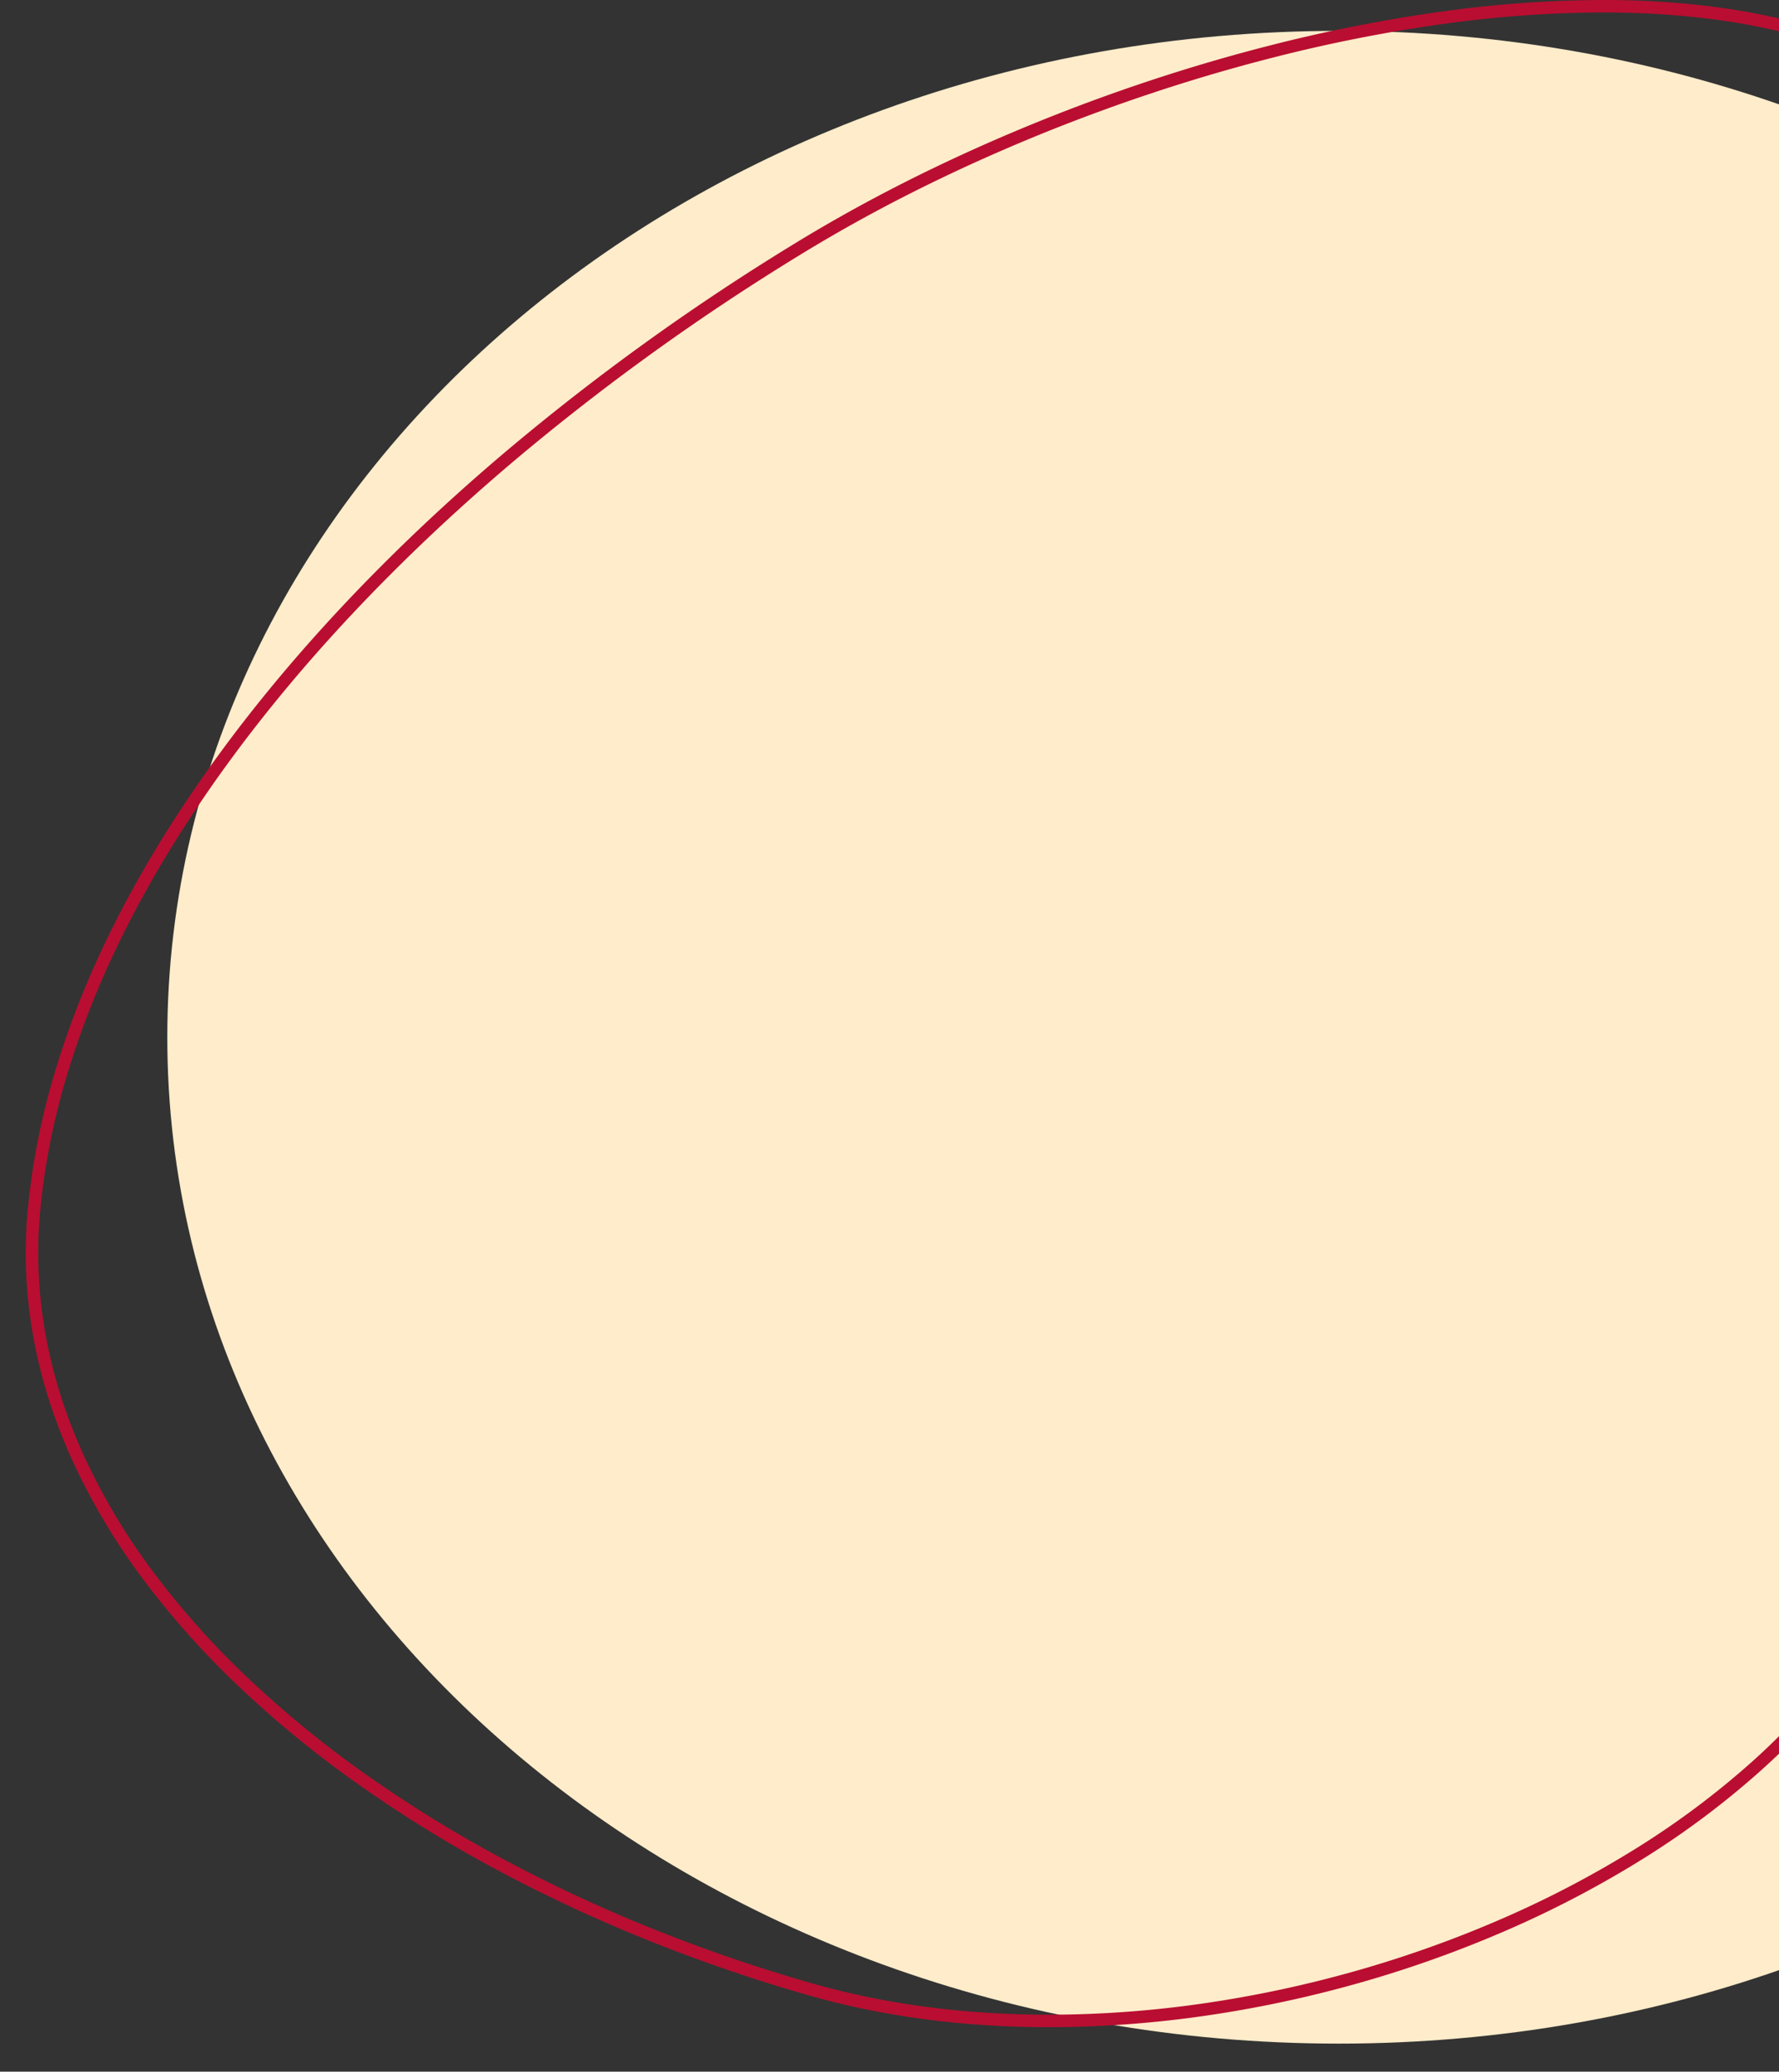 <svg xmlns="http://www.w3.org/2000/svg" xmlns:xlink="http://www.w3.org/1999/xlink" width="571" height="665" viewBox="0 0 571 665">
  <rect x="0" y="0" width="571" height="665" fill="#333333" stroke="none"/>
  <defs>
    <clipPath id="clip-path">
      <rect id="Rectangle_3383" data-name="Rectangle 3383" width="571" height="665" transform="translate(869 1899)" fill="#fff"/>
    </clipPath>
  </defs>
  <g id="blue-red-line-cropped" transform="translate(-869 -1899)" clip-path="url(#clip-path)">
    <g id="bue-with-red-line" transform="translate(0 74.417)">
      <path id="Path_1226" data-name="Path 1226" d="M376.008,0C168.345,0,0,144.63,0,323.039S168.345,646.079,376.008,646.079s376.008-144.63,376.008-323.039S583.672,0,376.008,0Z" transform="translate(922.698 1834.496)" fill="#feecca"/>
      <path id="Path_1227" data-name="Path 1227" d="M326.457,648.72h-.014c-27.346,0-53.144-3.395-76.686-10.087h0l-.269-.077a527.745,527.745,0,0,1-52.534-18.026,486.3,486.3,0,0,1-48.823-22.9,421.661,421.661,0,0,1-43.952-27.258A345.542,345.542,0,0,1,66.26,539.259a271.231,271.231,0,0,1-30.711-34.482,209.907,209.907,0,0,1-22.317-37.354C1.008,440.772-3.9,413.435-1.344,386.17a228.348,228.348,0,0,1,8.154-42.2,285.111,285.111,0,0,1,16.1-42.138c12.932-27.377,30.775-55.046,53.031-82.239,21.537-26.314,47.083-52.041,75.928-76.468a751.746,751.746,0,0,1,93.023-67c13.948-8.54,28.876-16.657,44.369-24.126,16.93-8.161,34.654-15.639,52.68-22.226,18.14-6.629,36.591-12.357,54.84-17.025a501.353,501.353,0,0,1,54.8-10.9,383.4,383.4,0,0,1,52.579-3.844c21.871,0,41.941,2.245,59.651,6.673A162.55,162.55,0,0,1,589.66,13.4a124.646,124.646,0,0,1,22.447,12.662,119.708,119.708,0,0,1,18.368,15.963A77.477,77.477,0,0,1,642.311,58.64c5.582,10.74,7.911,22.275,7.122,35.263a102.891,102.891,0,0,1-2.979,18.594,177.357,177.357,0,0,1-6.1,19.333c-4.9,13.132-11.279,26.866-18.036,41.406-5.13,11.038-10.434,22.451-15.459,34.395a381.713,381.713,0,0,0-13.676,37.323,198.7,198.7,0,0,0-7.143,31.438,106.776,106.776,0,0,0-.686,23.777c1.264,14.081,5.53,25.3,10.47,38.295,4.62,12.15,9.856,25.92,13.423,44.56,4.095,21.393,5.3,45.705,3.694,74.324a130.832,130.832,0,0,1-2.807,20.523,137.34,137.34,0,0,1-5.915,19.722,159.8,159.8,0,0,1-20.189,36.713A209.642,209.642,0,0,1,554.28,566.9a273.294,273.294,0,0,1-37.445,27.923,334.706,334.706,0,0,1-43.315,22.711,375.081,375.081,0,0,1-47.374,16.938,381.249,381.249,0,0,1-49.627,10.591A352.465,352.465,0,0,1,326.457,648.72Zm-75.963-14.036.091.026c23.258,6.641,48.78,10.009,75.858,10.01h.014a348.448,348.448,0,0,0,49.491-3.62,377.251,377.251,0,0,0,49.1-10.48,371.06,371.06,0,0,0,46.867-16.756,330.681,330.681,0,0,0,42.8-22.437,269.308,269.308,0,0,0,36.9-27.511,205.65,205.65,0,0,0,29.181-31.963,155.812,155.812,0,0,0,19.688-35.79,133.326,133.326,0,0,0,5.742-19.146,126.819,126.819,0,0,0,2.721-19.894c1.59-28.288.4-52.28-3.629-73.348-3.5-18.3-8.672-31.894-13.233-43.891-2.478-6.518-4.819-12.674-6.711-19.036a101.577,101.577,0,0,1-4-20.323,110.709,110.709,0,0,1,.7-24.66,202.583,202.583,0,0,1,7.281-32.073,385.63,385.63,0,0,1,13.817-37.713c5.054-12.011,10.374-23.459,15.519-34.529,6.724-14.467,13.075-28.132,17.916-41.117a173.43,173.43,0,0,0,5.966-18.9,98.949,98.949,0,0,0,2.869-17.875c.745-12.245-1.44-23.1-6.678-33.176a73.485,73.485,0,0,0-11.23-15.748,115.727,115.727,0,0,0-17.754-15.42,120.647,120.647,0,0,0-21.726-12.251,158.539,158.539,0,0,0-25.21-8.5c-17.393-4.349-37.136-6.554-58.681-6.554a379.391,379.391,0,0,0-52.027,3.806,497.34,497.34,0,0,0-54.364,10.815c-18.12,4.636-36.443,10.324-54.458,16.907-17.9,6.542-35.5,13.968-52.316,22.072-15.374,7.411-30.184,15.463-44.018,23.934a747.725,747.725,0,0,0-92.526,66.637c-28.66,24.27-54.034,49.823-75.417,75.949-22.05,26.94-39.717,54.332-52.51,81.414a281.093,281.093,0,0,0-15.872,41.543,224.341,224.341,0,0,0-8.013,41.458c-2.486,26.557,2.3,53.208,14.23,79.212a205.91,205.91,0,0,0,21.893,36.638A267.224,267.224,0,0,0,69.02,536.363,341.546,341.546,0,0,0,106.5,567.117a417.672,417.672,0,0,0,43.534,27,482.269,482.269,0,0,0,48.42,22.707A523.681,523.681,0,0,0,250.494,634.684Z" transform="translate(879.27 1826.575)" fill="#b90e31"/>
    </g>
  </g>
</svg>
